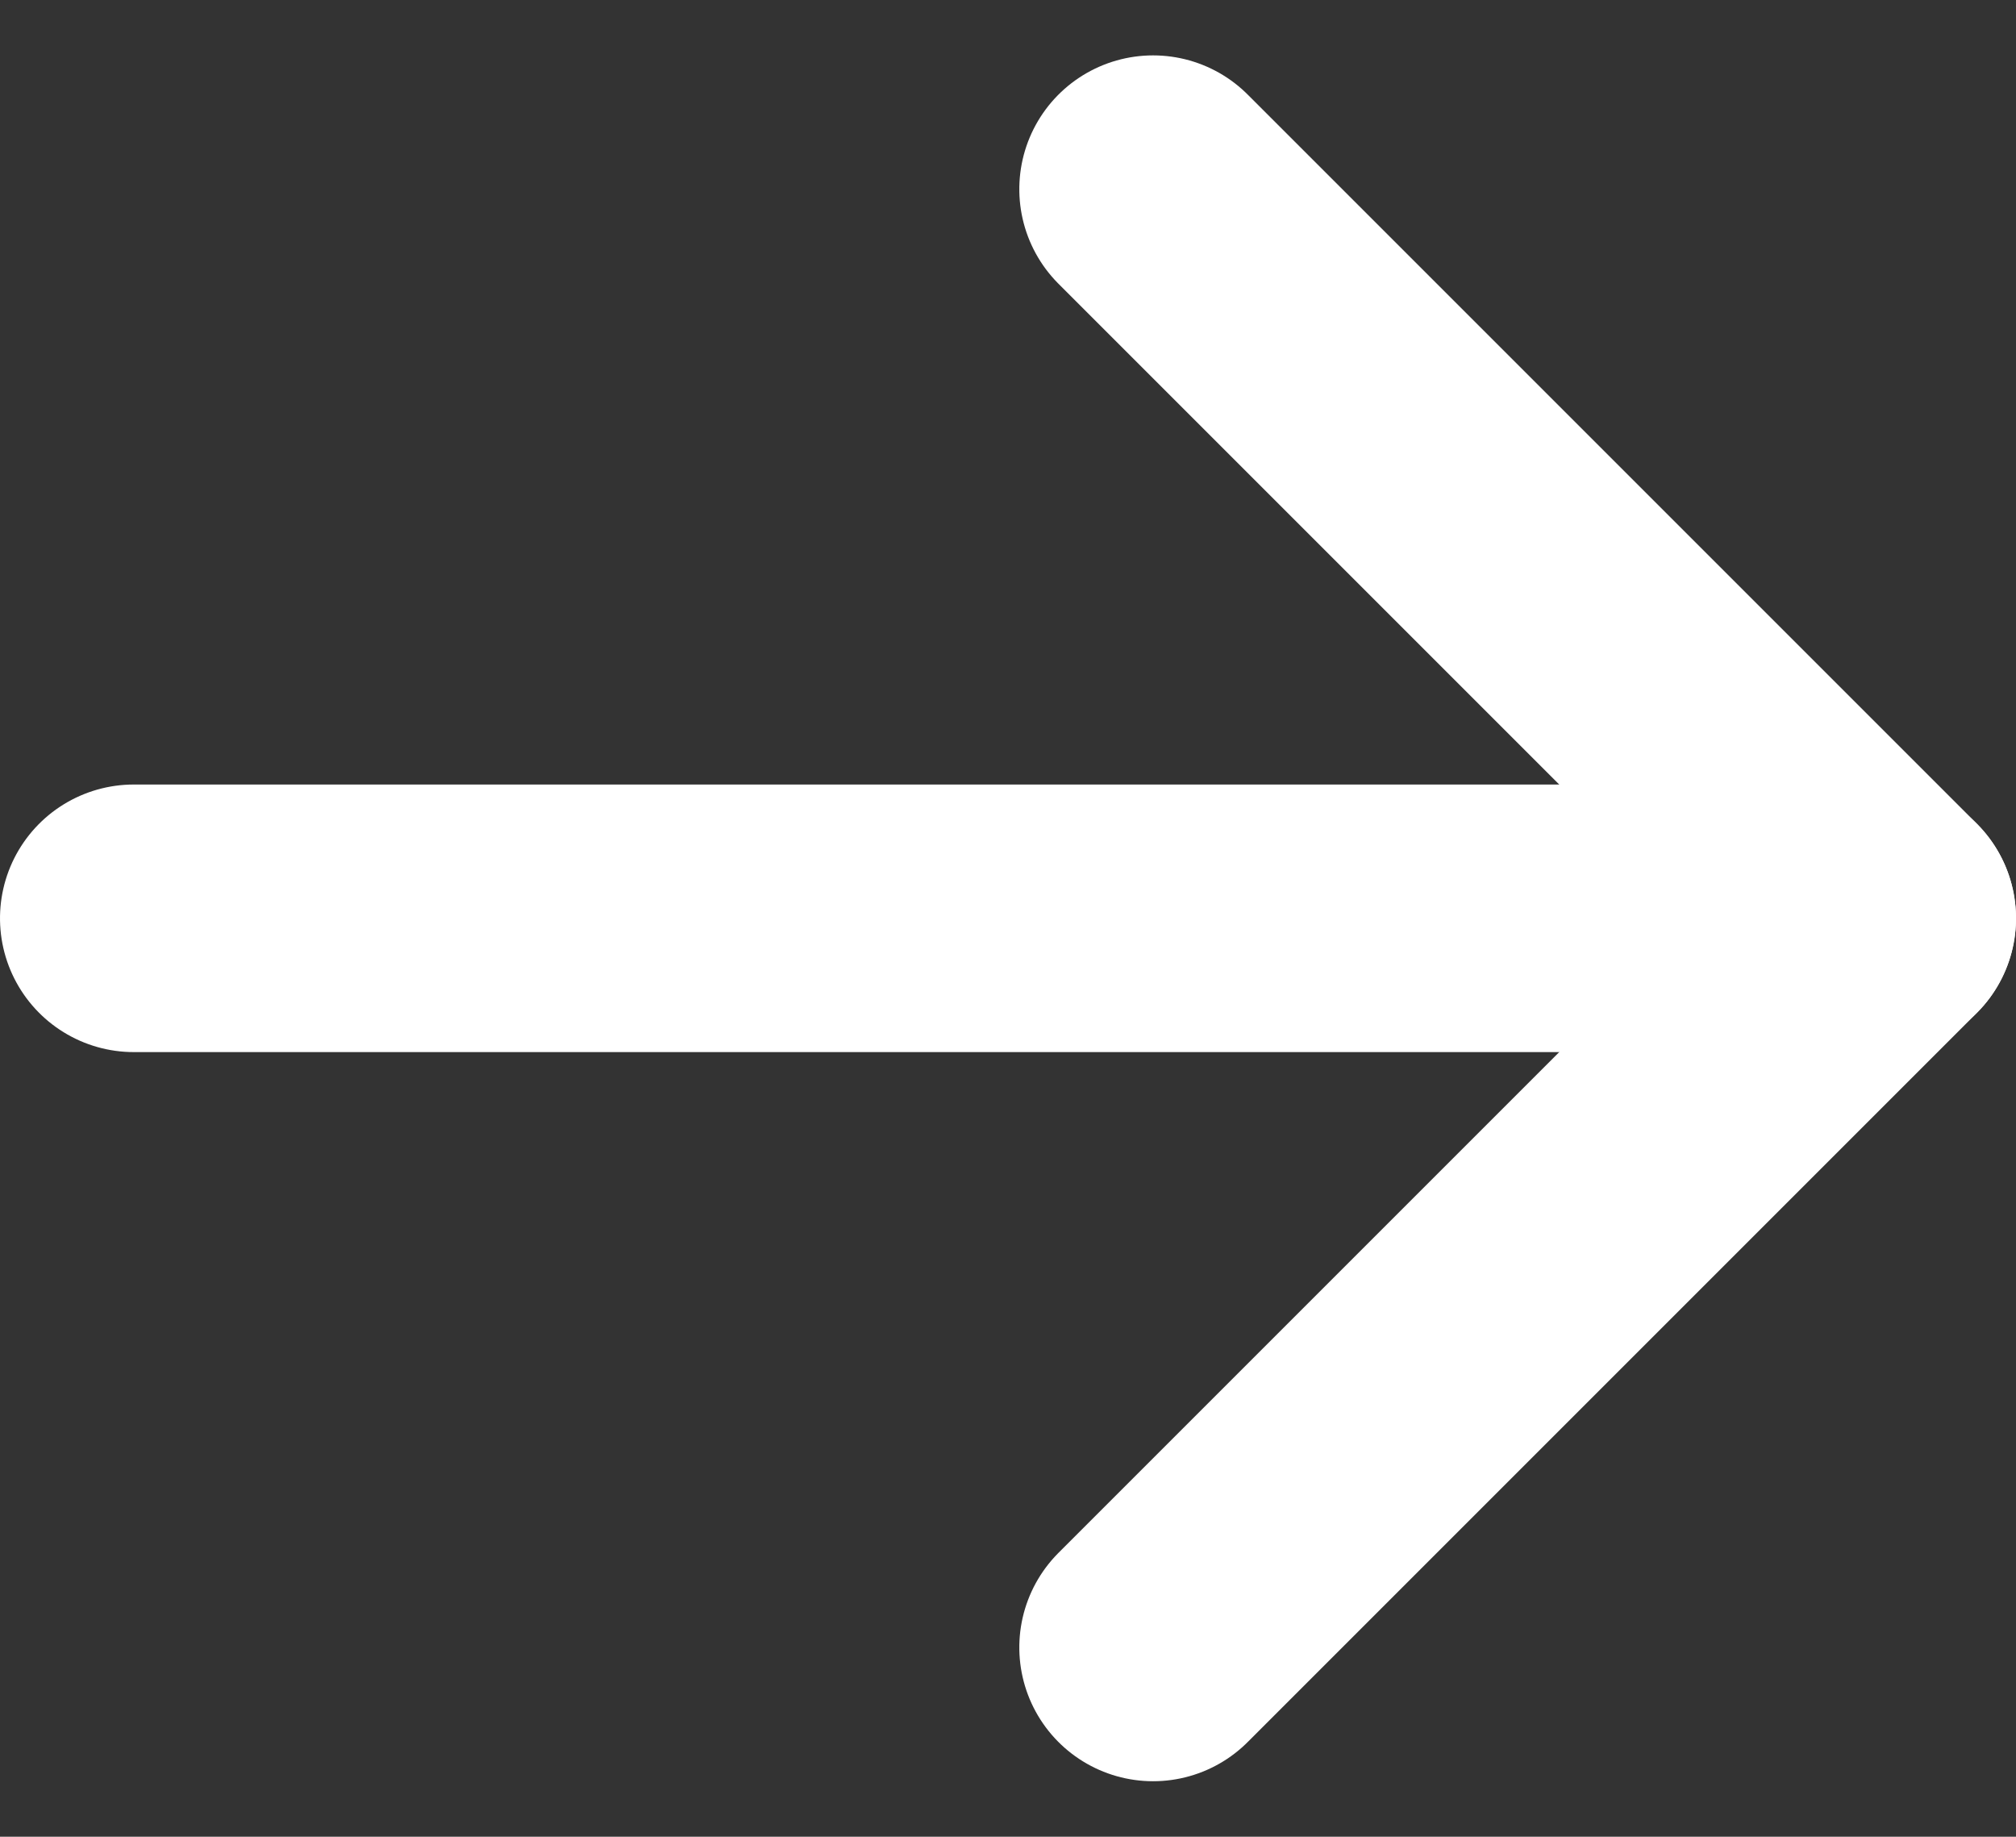 <svg xmlns="http://www.w3.org/2000/svg" width="15.069" height="13.729" viewBox="0 0 15.069 13.729">
  <rect x="0" y="0" width="15.069" height="13.729" fill="#333333" stroke="none"/>
  <g id="Icon_feather-arrow-up" data-name="Icon feather-arrow-up" transform="translate(21.569 -6.086) rotate(90)">
    <path id="路径_8" data-name="路径 8" d="M18,20.569V7.5" transform="translate(-5.05)" fill="none" stroke="#fff" stroke-linecap="round" stroke-linejoin="round" stroke-width="2"/>
    <path id="路径_9" data-name="路径 9" d="M7.5,12.95,12.95,7.5l5.45,5.45" fill="none" stroke="#fff" stroke-linecap="round" stroke-linejoin="round" stroke-width="2"/>
  </g>
</svg>
